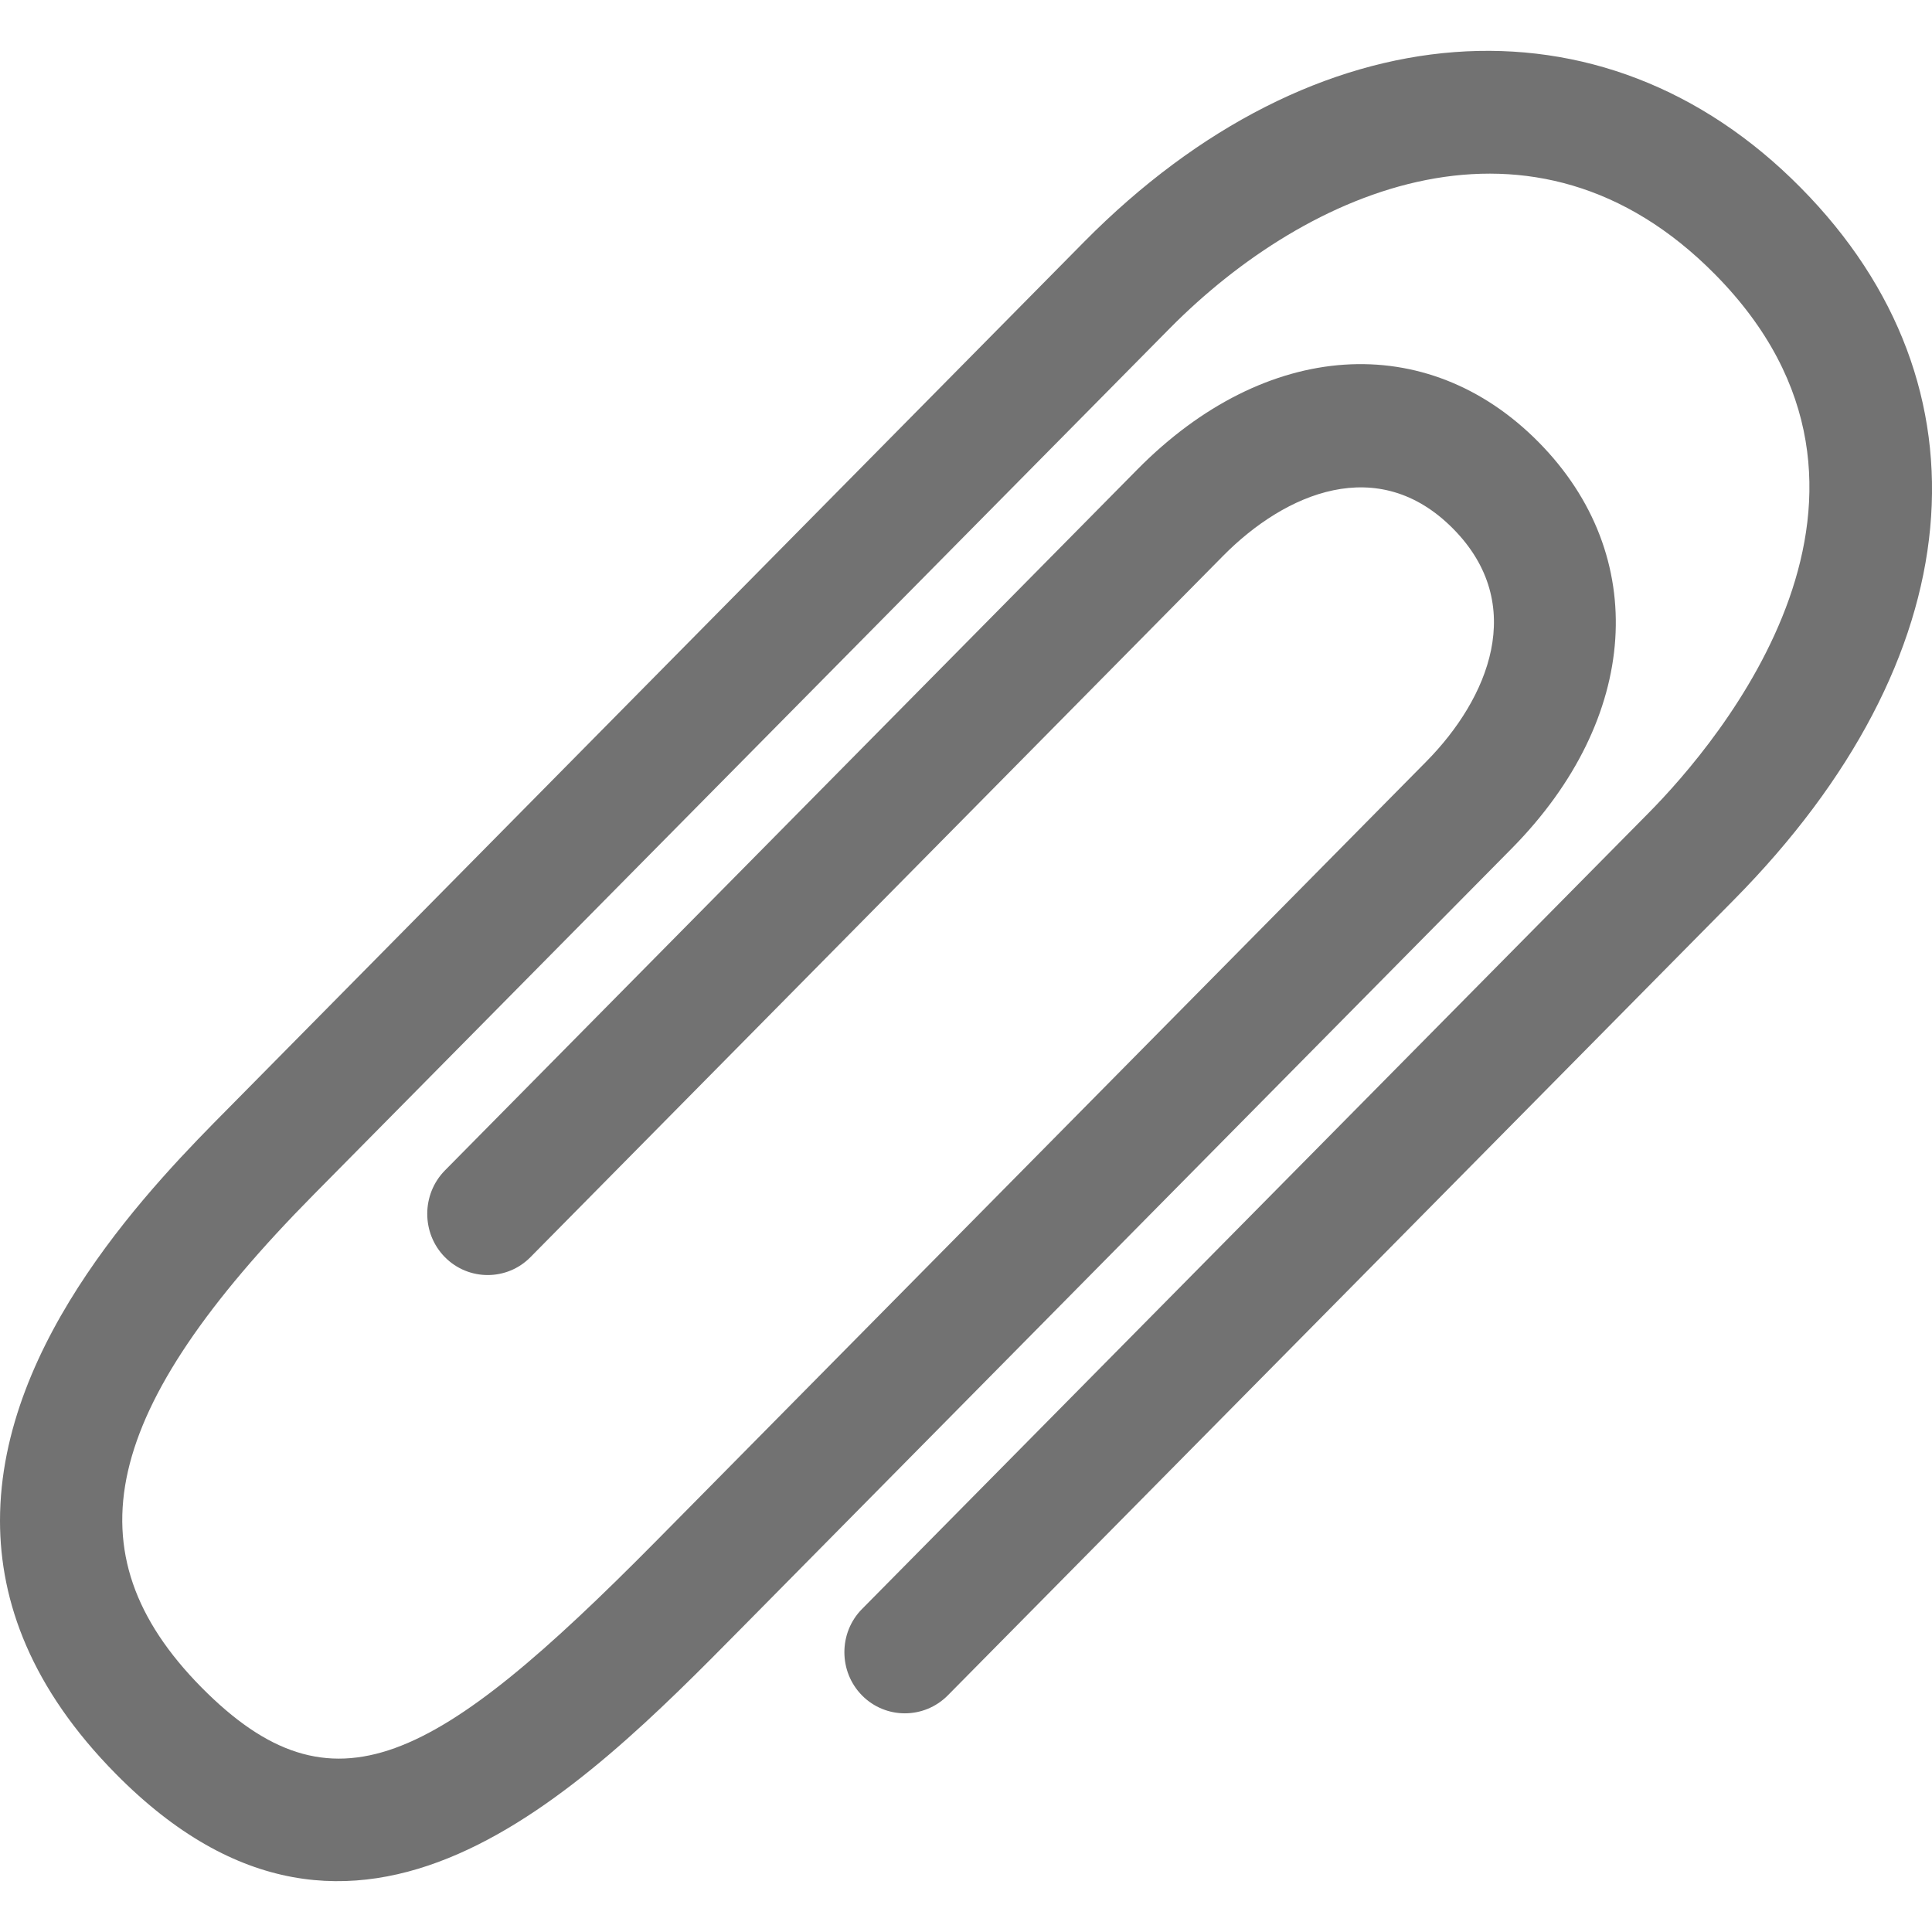 <svg width="19" height="19" viewBox="0 0 19 19" fill="none" xmlns="http://www.w3.org/2000/svg">
<path d="M7.295 16.009L14.869 8.342C16.127 7.066 16.233 5.464 15.132 4.349C14.032 3.235 12.447 3.341 11.188 4.614L4.375 11.511C4.144 11.746 4.144 12.129 4.375 12.363C4.607 12.598 4.986 12.598 5.217 12.363L12.029 5.466C12.64 4.848 13.554 4.454 14.291 5.2C15.027 5.945 14.637 6.871 14.027 7.489L6.453 15.155C4.278 17.355 3.275 17.903 1.98 16.593C0.672 15.266 0.997 13.861 3.085 11.748L11.503 3.23C12.863 1.854 15.082 0.89 16.867 2.699C18.988 4.846 16.903 7.298 16.212 7.996L8.478 15.823C8.246 16.056 8.246 16.44 8.478 16.674C8.71 16.908 9.087 16.908 9.32 16.674L17.053 8.848C19.391 6.482 19.641 3.799 17.709 1.846C15.761 -0.128 12.928 0.086 10.662 2.378L2.247 10.898C1.529 11.622 -5.53917e-07 13.172 -6.31859e-07 14.955C-6.66829e-07 15.755 0.309 16.605 1.141 17.447C3.507 19.841 5.699 17.626 7.295 16.009Z" fill="#727272"/>
</svg>
